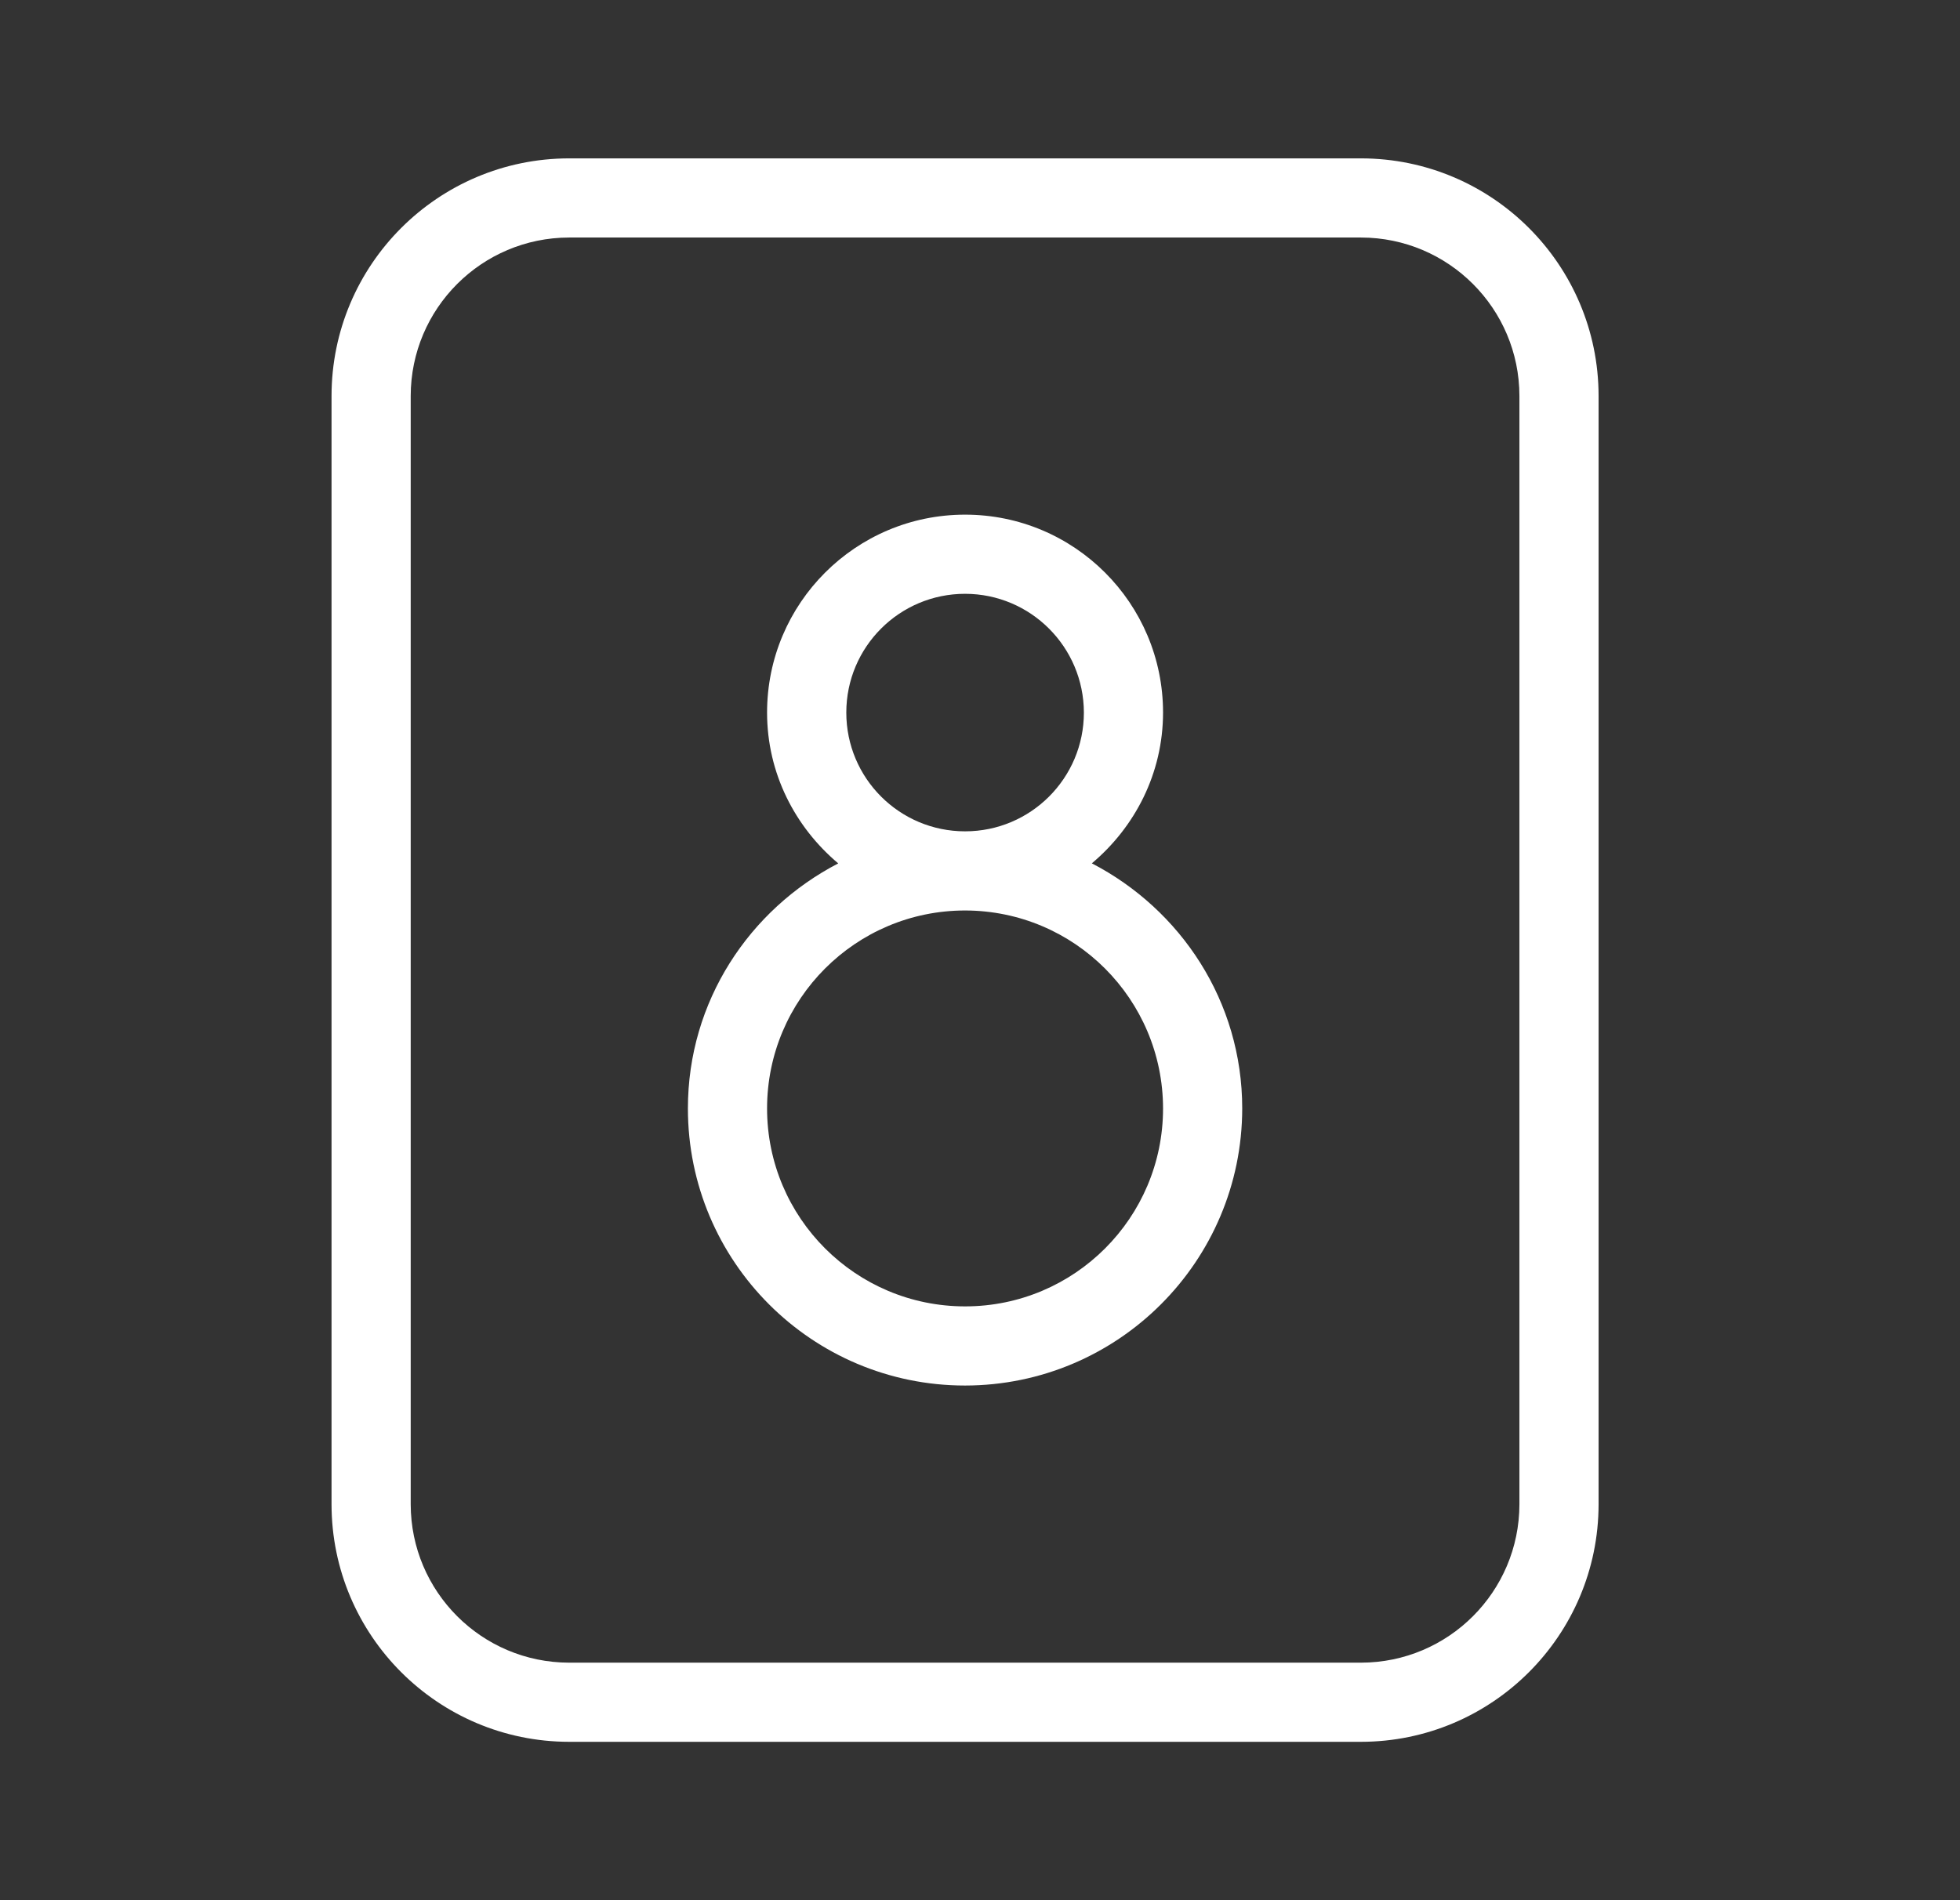 <svg width="33" height="32" viewBox="0 0 33 32" fill="none" xmlns="http://www.w3.org/2000/svg">
<rect x="0" y="0" width="33" height="32" fill="#333333" stroke="none"/>
<path d="M22.915 2.667H9.582C7.374 2.669 5.584 4.458 5.582 6.667V25.333C5.584 27.541 7.374 29.331 9.582 29.333H22.915C25.123 29.331 26.913 27.541 26.915 25.333V6.667C26.913 4.458 25.123 2.669 22.915 2.667ZM25.582 25.333C25.58 26.805 24.387 27.998 22.915 28H9.582C8.11 27.998 6.917 26.805 6.915 25.333V6.667C6.917 5.195 8.11 4.002 9.582 4H22.915C24.387 4.002 25.58 5.195 25.582 6.667V25.333ZM18.383 14.539C19.109 13.928 19.581 13.024 19.582 12C19.582 10.159 18.09 8.667 16.249 8.667C14.408 8.667 12.915 10.159 12.915 12C12.915 13.024 13.387 13.928 14.113 14.54C12.616 15.317 11.582 16.863 11.582 18.667C11.582 21.244 13.671 23.333 16.249 23.333C18.825 23.33 20.912 21.243 20.915 18.667C20.915 16.863 19.881 15.316 18.383 14.539ZM16.249 10C17.353 10.001 18.247 10.896 18.249 12C18.249 13.105 17.353 14 16.249 14C15.144 14 14.249 13.105 14.249 12C14.249 10.895 15.144 10 16.249 10ZM16.249 22C14.408 22 12.915 20.508 12.915 18.667C12.915 16.826 14.408 15.333 16.249 15.333C18.089 15.335 19.58 16.826 19.582 18.667C19.582 20.508 18.09 22 16.249 22Z" fill="white"/>
</svg>

